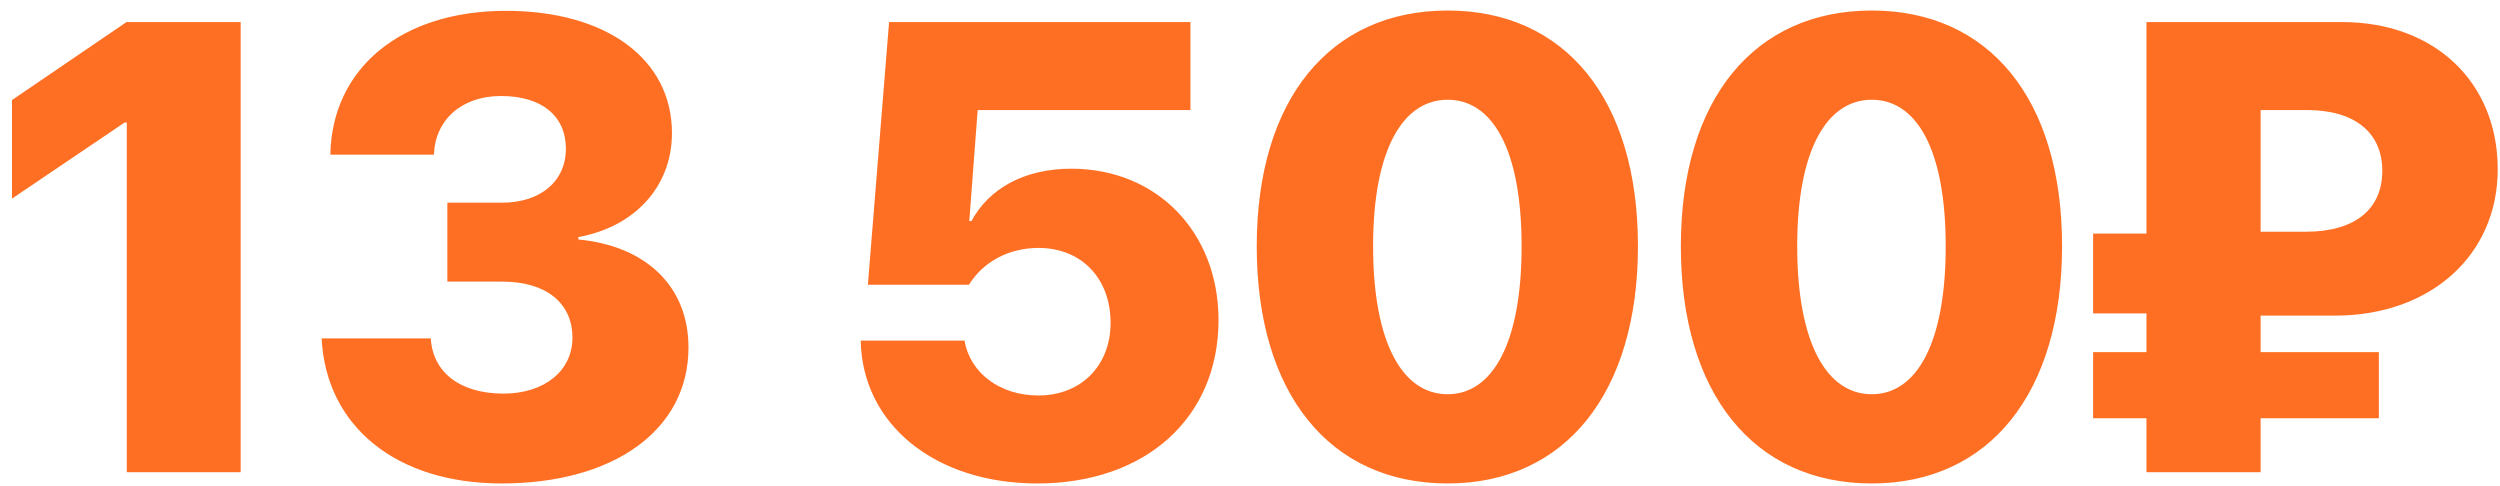 <?xml version="1.0" encoding="UTF-8"?> <svg xmlns="http://www.w3.org/2000/svg" width="180" height="35" viewBox="0 0 180 35" fill="none"><path d="M9.13 34V8.821H8.973L0.864 14.302V7.204L9.107 1.589H17.328V34H9.13ZM32.209 20.276V14.594H36.14C38.925 14.594 40.744 13.044 40.744 10.708C40.744 8.372 39.037 6.912 36.072 6.912C33.242 6.912 31.333 8.619 31.243 11.135H23.786C23.898 4.891 28.907 0.78 36.432 0.78C43.642 0.78 48.381 4.239 48.381 9.585C48.381 13.516 45.596 16.368 41.642 17.064V17.244C46.449 17.693 49.571 20.568 49.571 25.016C49.571 30.968 44.181 34.809 36.117 34.809C28.503 34.809 23.472 30.676 23.157 24.364H31.018C31.153 26.79 33.107 28.34 36.252 28.34C39.194 28.34 41.216 26.7 41.216 24.319C41.216 21.804 39.307 20.276 36.162 20.276H32.209ZM74.683 34.809C67.339 34.809 62.083 30.564 61.971 24.521H69.45C69.832 26.857 72.011 28.475 74.751 28.475C77.85 28.475 79.962 26.318 79.962 23.241C79.962 20.052 77.873 17.851 74.773 17.851C72.639 17.851 70.798 18.839 69.764 20.501H62.487L64.014 1.589H85.712V7.923H70.393L69.787 15.919H69.944C71.18 13.605 73.718 12.146 77.132 12.146C83.286 12.146 87.733 16.705 87.733 23.039C87.733 30.092 82.477 34.809 74.683 34.809ZM104.231 34.809C95.741 34.809 90.485 28.34 90.485 17.738C90.485 7.092 95.808 0.758 104.231 0.758C112.632 0.758 117.932 7.069 117.932 17.716C117.932 28.295 112.699 34.809 104.231 34.809ZM104.231 28.385C107.443 28.385 109.555 24.746 109.555 17.738C109.555 10.73 107.443 7.182 104.231 7.182C101.019 7.182 98.863 10.753 98.863 17.716C98.863 24.724 100.997 28.385 104.231 28.385ZM134.767 34.809C126.277 34.809 121.021 28.34 121.021 17.738C121.021 7.092 126.345 0.758 134.767 0.758C143.168 0.758 148.469 7.069 148.469 17.716C148.469 28.295 143.235 34.809 134.767 34.809ZM134.767 28.385C137.979 28.385 140.091 24.746 140.091 17.738C140.091 10.73 137.979 7.182 134.767 7.182C131.555 7.182 129.399 10.753 129.399 17.716C129.399 24.724 131.533 28.385 134.767 28.385ZM162.765 7.923V16.683H166.045C169.571 16.683 171.525 15.043 171.525 12.303C171.525 9.585 169.594 7.923 166.09 7.923H162.765ZM171.278 30.114H162.765V34H154.545V30.114H150.704V25.352H154.545V22.567H150.704V16.817H154.545V1.589H168.628C175.321 1.589 179.836 5.946 179.836 12.19C179.836 18.345 175.029 22.725 168.111 22.725H162.765V25.352H171.278V30.114Z" fill="#FF6F23"></path></svg> 